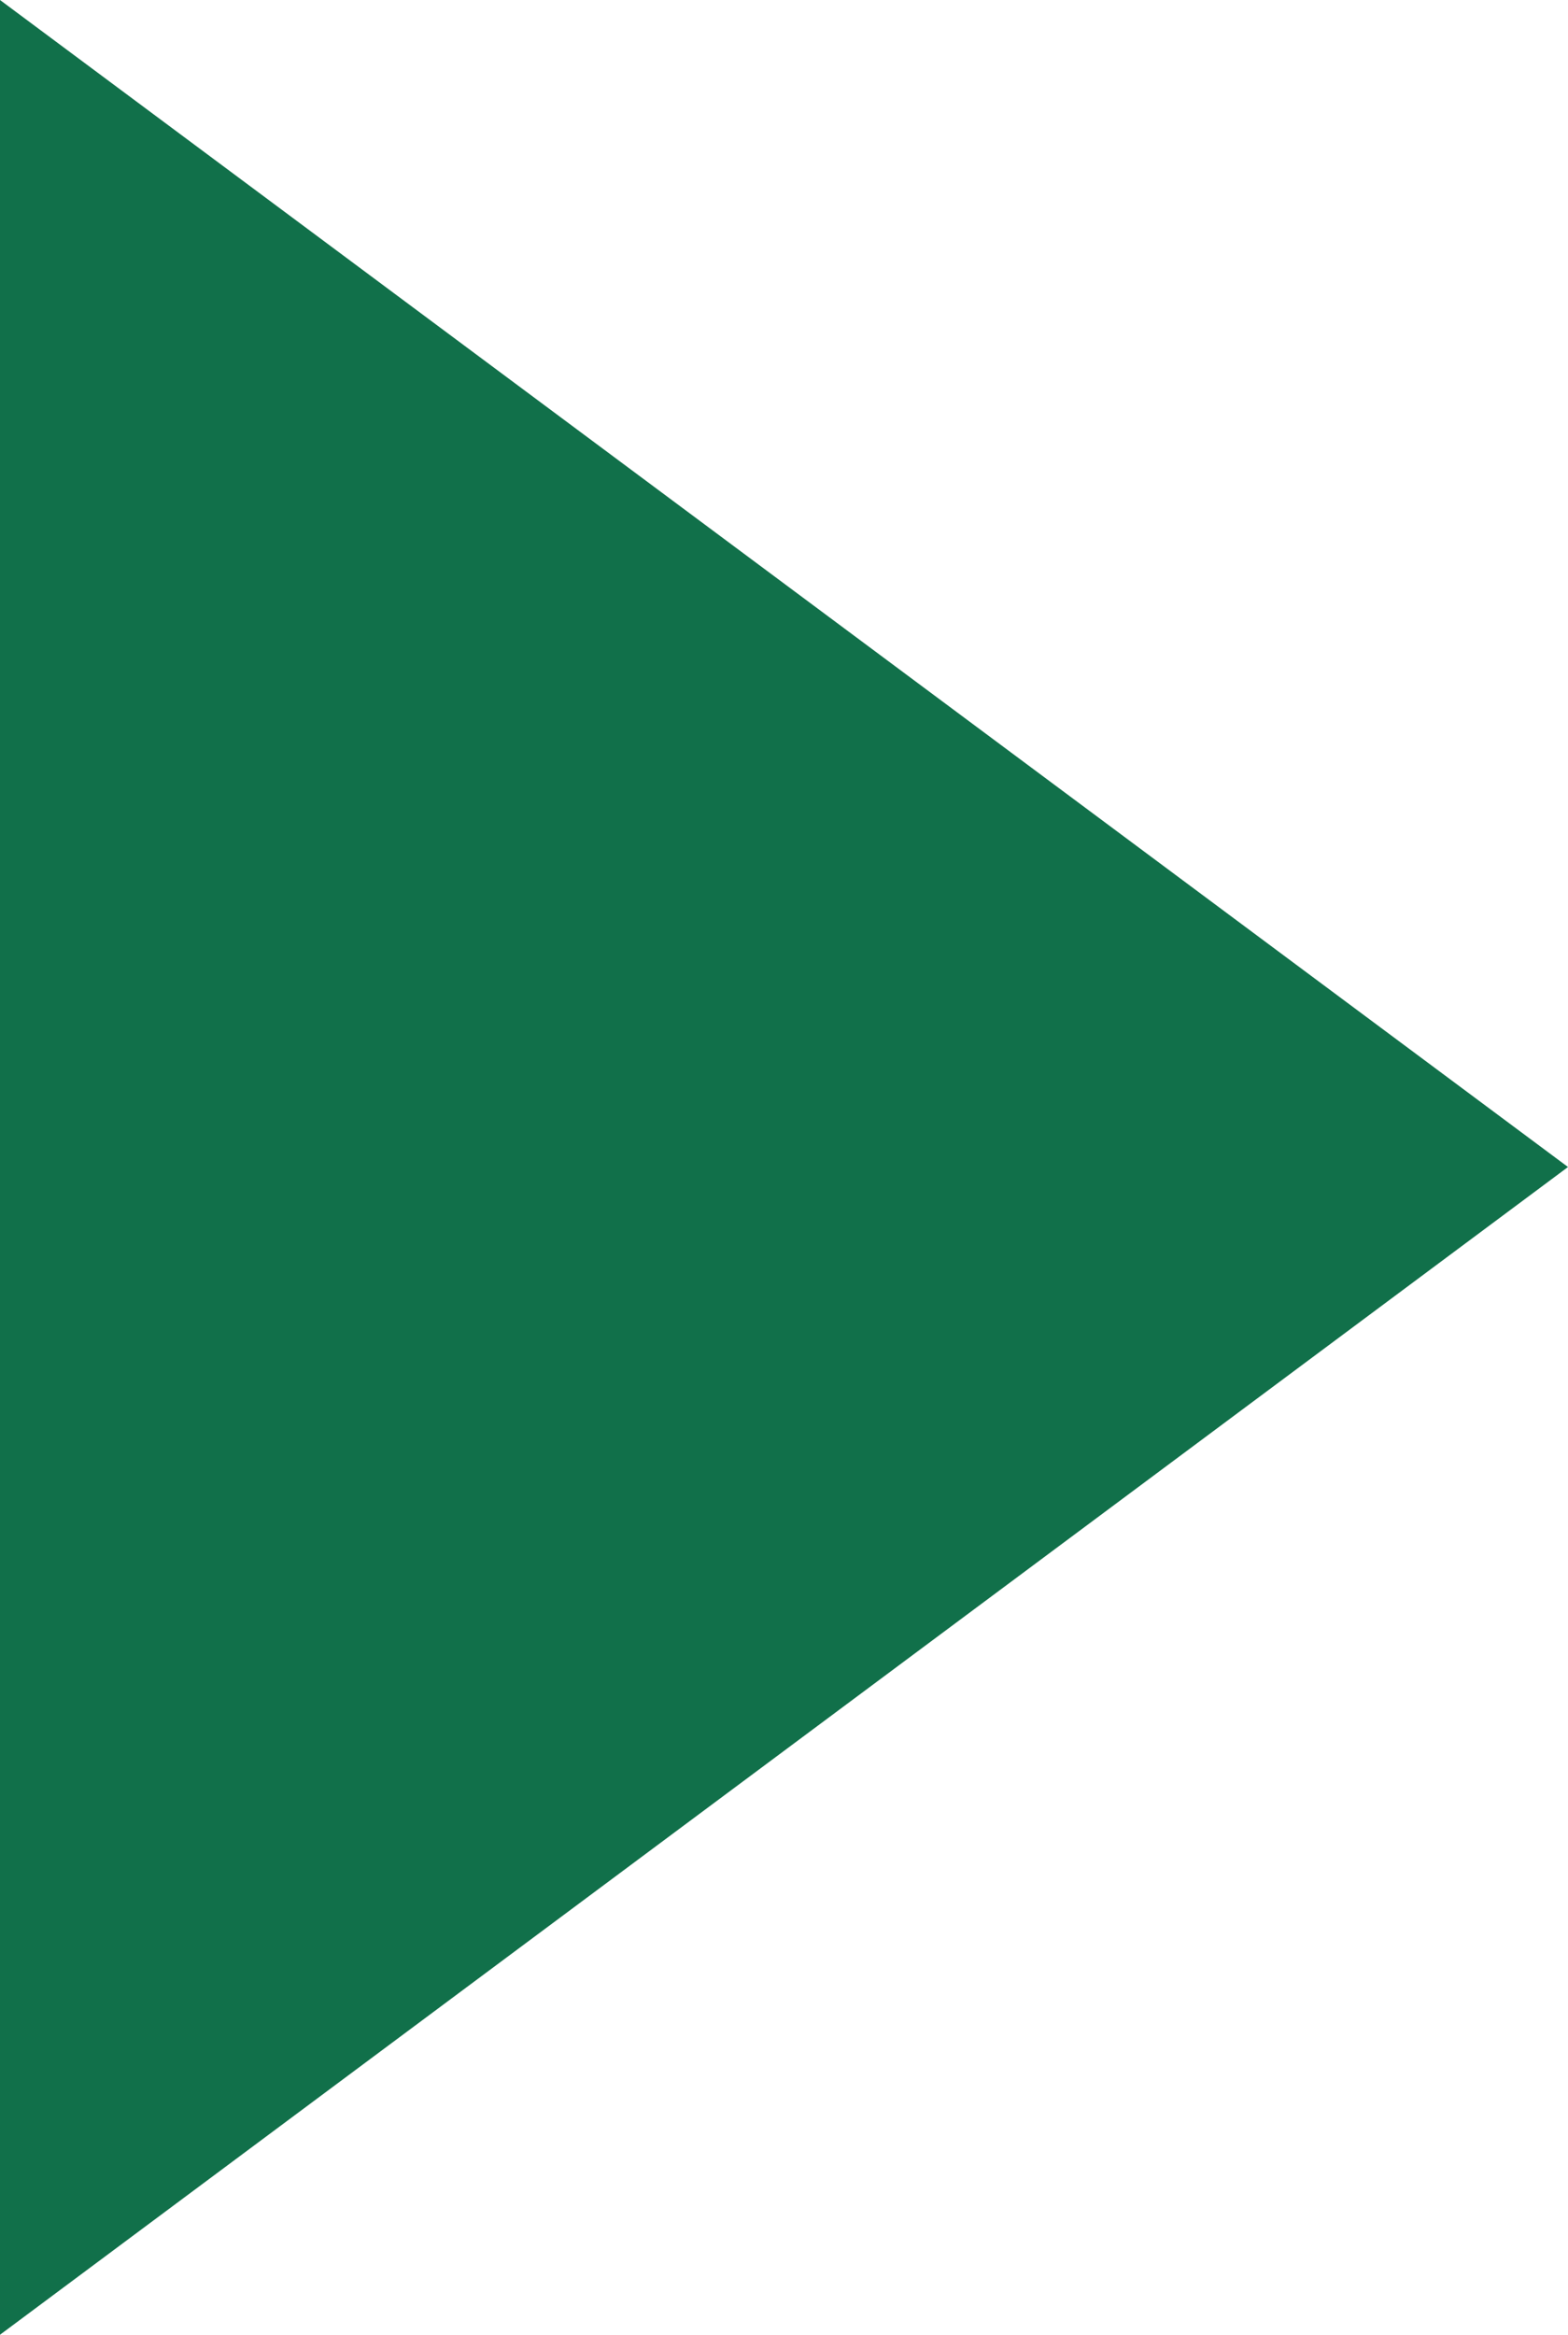 <svg xmlns="http://www.w3.org/2000/svg" width="15.052" height="22.407" viewBox="0 0 15.052 22.407">
  <path id="パス_62028" data-name="パス 62028" d="M226.27,288.352V265.945l15.052,11.2Z" transform="translate(-226.27 -265.945)" fill="#11704a"/>
</svg>
